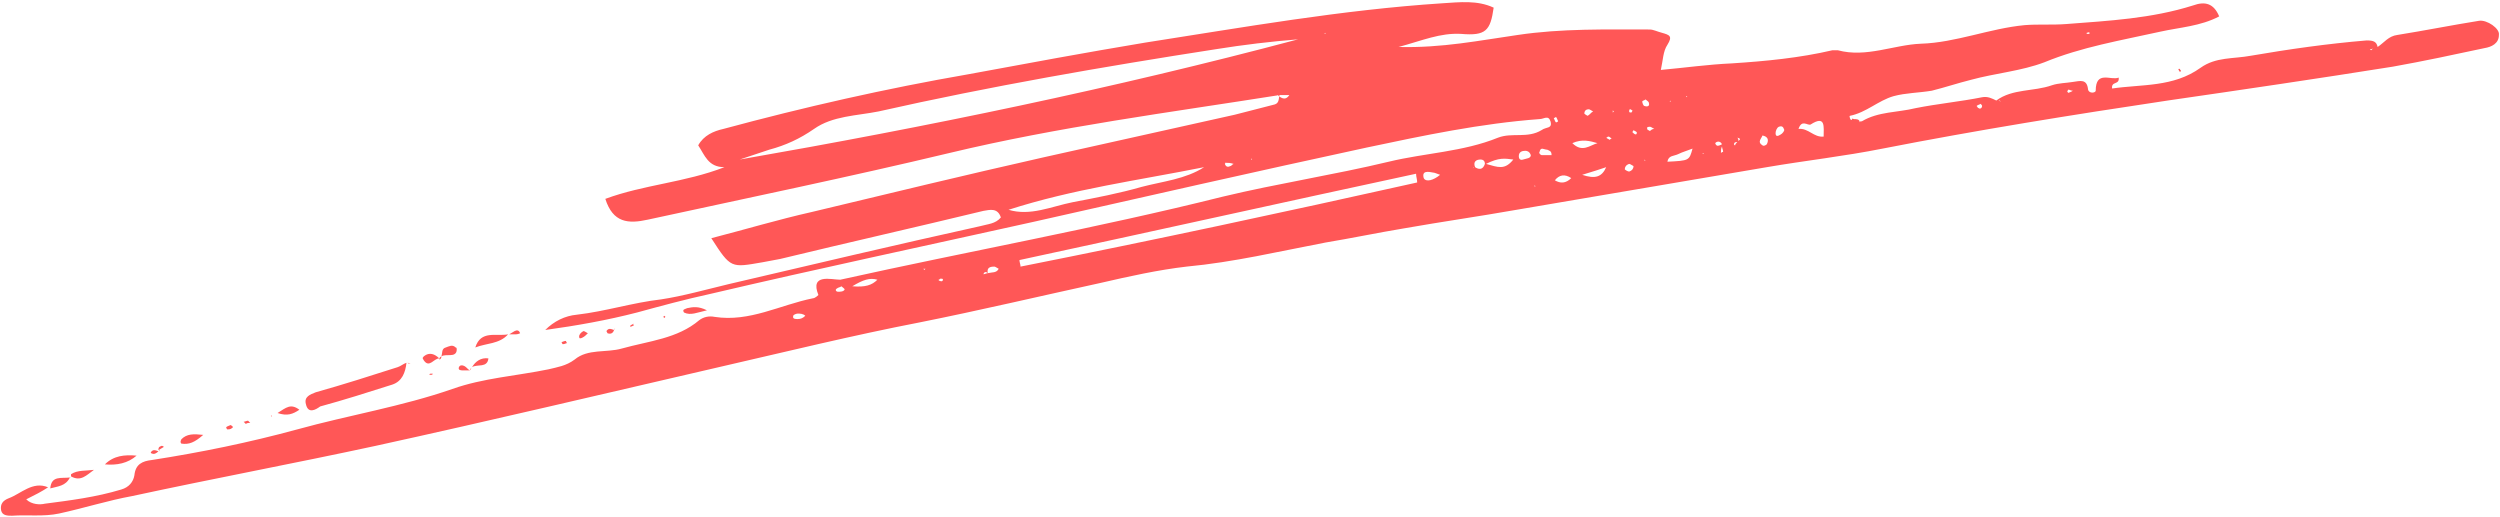 <?xml version="1.0" encoding="UTF-8" standalone="no"?><svg xmlns="http://www.w3.org/2000/svg" xmlns:xlink="http://www.w3.org/1999/xlink" fill="#ff5757" height="47.3" preserveAspectRatio="xMidYMid meet" version="1" viewBox="-0.1 -0.0 228.8 47.3" width="228.8" zoomAndPan="magnify"><g id="change1_1"><path d="M226.8,1.9c-2.5,0.4-5,0.9-7.5,1.3c-0.8,0.1-1.2,0.7-1.8,1.1c-0.1-0.5-0.4-0.6-1-0.6c-3.6,0.3-7.1,0.8-10.6,1.4 c-1.6,0.3-3.2,0.1-4.6,1.1c-2.5,1.8-5.4,1.5-8.1,1.9c-0.1-0.7,0.7-0.3,0.6-1c-0.7,0.3-2.1-0.7-2.1,1.2c0,0.2-0.6,0.3-0.7-0.1 c-0.1-1-0.7-0.8-1.4-0.7c-0.6,0.1-1.3,0.1-1.9,0.3c-1.7,0.6-3.6,0.3-5.1,1.4c-0.4-0.2-0.8-0.4-1.3-0.3c-2,0.4-4.1,0.6-6.1,1 c-1.6,0.4-3.4,0.3-4.9,1.2c-0.1,0-0.2,0-0.2,0.1c0,0,0,0,0,0c0-0.3-0.3-0.3-0.5-0.3c-0.1,0-0.2-0.1-0.2,0c-0.1,0.3-0.3-0.3-0.2-0.3 c1.5-0.3,2.6-1.4,4-1.8c1.1-0.3,2.3-0.3,3.5-0.5c1.2-0.3,2.4-0.7,3.6-1c2.2-0.6,4.6-0.8,6.7-1.6c3.4-1.4,7-2,10.6-2.8 c1.8-0.4,3.7-0.5,5.4-1.4c-0.5-1.2-1.3-1.4-2.4-1c-3.8,1.2-7.7,1.4-11.6,1.7c-1.3,0.1-2.6,0-3.8,0.1c-3.2,0.3-6.3,1.6-9.5,1.7 c-2.5,0.1-5,1.3-7.6,0.6c-0.1,0-0.3,0-0.5,0c-3,0.7-6.1,1-9.2,1.2c-2.2,0.1-4.3,0.4-6.5,0.6c0.2-0.9,0.2-1.7,0.6-2.3 c0.5-0.8,0.2-0.9-0.5-1.1c-0.4-0.1-0.8-0.3-1.1-0.3c-4,0-8.1-0.1-12.1,0.5c-3.5,0.5-6.9,1.2-10.9,1.1c2.2-0.6,3.8-1.3,5.7-1.2 c2.3,0.2,2.7-0.3,3-2.4c-1.5-0.7-3.1-0.5-4.7-0.4c-9.2,0.6-18.2,2.2-27.2,3.6c-5.4,0.9-10.8,1.9-16.2,2.9c-7.5,1.3-15,3-22.4,5 c-0.9,0.2-1.8,0.6-2.3,1.5c0.6,0.9,0.9,2,2.4,2c-3.6,1.4-7.4,1.6-10.9,2.9c0.7,2.2,2.1,2.3,3.9,1.9c9.2-2,18.4-3.9,27.6-6.1 c10-2.4,20.1-3.7,30.2-5.3c-0.1,0.4,0,0.8-0.6,0.9c-1.2,0.3-2.3,0.6-3.5,0.9c-5.8,1.3-11.7,2.6-17.5,3.9c-7.1,1.6-14.1,3.3-21.2,5 c-3.1,0.7-6.1,1.6-9.2,2.4c1.8,2.8,1.8,2.7,4.7,2.2c0.5-0.1,1.1-0.2,1.6-0.3c6.2-1.5,12.4-2.9,18.6-4.4c0.6-0.1,1.3-0.3,1.6,0.6 c-0.5,0.6-1.2,0.6-1.9,0.8c-7.7,1.7-15.3,3.5-23,5.3c-2.1,0.5-4.2,1.1-6.2,1.4c-2.6,0.3-5.1,1.1-7.7,1.4c-1.1,0.1-2.1,0.6-2.9,1.4 c2.9-0.4,5.7-0.9,8.4-1.6c2.2-0.6,4.4-1.2,6.7-1.7c9.8-2.3,19.7-4.4,29.6-6.6c10.2-2.3,20.3-4.6,30.5-6.8c5.2-1.1,10.4-2.2,15.8-2.6 c0.4,0,0.8-0.4,1,0.2c0.2,0.7-0.4,0.5-0.8,0.8c-1.3,0.8-2.7,0.2-4,0.7c-3.2,1.3-6.7,1.4-10,2.2c-5,1.2-10.2,2-15.2,3.2 c-11.6,2.9-23.3,5-35,7.6C76,25.6,74,25,74.8,27c0,0-0.3,0.3-0.5,0.3c-3,0.6-5.8,2.2-9,1.7c-0.5-0.1-1,0-1.4,0.3 c-2,1.7-4.6,1.9-7.1,2.6c-1.4,0.4-3.1,0-4.3,1c-0.8,0.6-1.6,0.7-2.4,0.9c-2.9,0.6-6,0.8-8.8,1.8c-4.6,1.6-9.5,2.4-14.2,3.7 c-4.4,1.2-8.8,2.1-13.3,2.8c-0.9,0.1-1.5,0.4-1.6,1.4c-0.1,0.6-0.5,1.1-1.2,1.3c-2.3,0.7-4.7,1-7,1.3c-0.4,0.1-1.2,0.1-1.7-0.4 c0.8-0.4,1.4-0.7,2-1.1c-1.4-0.6-2.5,0.6-3.6,1c-0.5,0.2-0.8,0.5-0.7,1.1c0.1,0.5,0.6,0.5,1,0.5c1.4-0.1,2.9,0.1,4.3-0.2 c2.3-0.5,4.5-1.2,6.7-1.6c7.4-1.6,14.9-3,22.3-4.6c10.5-2.3,21-4.8,31.4-7.2c6.1-1.4,12.2-2.9,18.4-4.1c5.5-1.1,11-2.4,16.5-3.6 c2.6-0.6,5.3-1.2,7.9-1.5c4.3-0.4,8.5-1.4,12.7-2.2c2.4-0.4,4.8-0.9,7.2-1.3c3.4-0.6,6.9-1.1,10.3-1.7c7.6-1.3,15.3-2.6,22.9-3.9 c3.5-0.6,7.1-1,10.6-1.7c8.7-1.7,17.4-3.1,26.1-4.4c6.9-1,13.7-2,20.6-3.1c2.8-0.5,5.6-1.1,8.4-1.7c0.6-0.1,1.3-0.4,1.3-1.2 C228.7,2.6,227.5,1.8,226.8,1.9z M191.1,3.1c-0.1,0-0.1,0-0.2,0c0,0-0.1-0.1,0-0.1C191.1,2.9,191.2,3,191.1,3.1z M104.4,17.1 c-2.1,0.6-4.2,1-6.3,1.4c-2,0.4-3.9,1.3-5.9,0.7c5.9-1.9,11.9-2.7,17.9-3.9C108.4,16.4,106.3,16.6,104.4,17.1z M112.5,15.2 c-0.2,0.1-0.4,0.1-0.5-0.2c0,0,0.1-0.2,0.1-0.1c0.2,0,0.4,0,0.7,0.1C112.6,15.1,112.6,15.2,112.5,15.2z M114.4,14.6l0-0.1l0.1,0.1 L114.4,14.6z M116.8,8.7c0.4,0,0.7,0,1.1,0C117.5,9.3,117.1,8.9,116.8,8.7z M67.6,14.6c0.9-0.3,1.8-0.6,2.7-0.9 c1.5-0.4,2.8-1,4.1-1.9c1.7-1.2,3.9-1.2,5.9-1.6c10.2-2.3,20.6-4.1,30.9-5.7c2.5-0.4,5-0.7,7.5-0.9C101.8,8.1,84.8,11.6,67.6,14.6z M121.1,3.1l0.1-0.1l0,0.1L121.1,3.1z M72.9,29.2c-0.2,0-0.5,0-0.4-0.3c0-0.1,0.3-0.2,0.4-0.2c0.2,0,0.5,0,0.7,0.2 C73.4,29.1,73.2,29.2,72.9,29.2z M76.6,26.7c-0.2,0-0.3-0.2-0.1-0.3c0.1-0.1,0.3-0.1,0.4-0.2c0.1,0.1,0.3,0.2,0.3,0.3 C77.1,26.7,76.8,26.7,76.6,26.7z M77.9,26.2c1-0.6,1.6-0.8,2.3-0.6C79.7,26.1,79.1,26.3,77.9,26.2z M84.5,24.7l-0.1-0.1l0.2,0 L84.5,24.7z M85.9,25.7c-0.1,0-0.1-0.1-0.1-0.1c0.1,0,0.1-0.1,0.2-0.1c0.1,0,0.2,0,0.2,0.1C86.2,25.7,86.1,25.8,85.9,25.7z M89.9,25.1c0.1-0.3,0.3-0.2,0.4-0.1C90.2,25,90,25.1,89.9,25.1z M90.3,25c-0.1-0.5,0.2-0.6,0.6-0.6c0.1,0,0.2,0.1,0.4,0.2 C91.1,25,90.7,24.9,90.3,25z M93.3,24.4c0-0.2-0.1-0.4-0.1-0.6c12.1-2.6,24.2-5.3,36.3-7.9c0,0.3,0.1,0.5,0.1,0.8 C117.5,19.4,105.4,22,93.3,24.4z M130.2,16.3c-0.2-0.7,0.4-0.6,0.9-0.5c0.1,0,0.3,0.1,0.6,0.2C131.1,16.5,130.4,16.7,130.2,16.3z M134.7,15.4C134.7,15.3,134.7,15.3,134.7,15.4c0-0.1,0.1-0.1,0.1,0C134.8,15.3,134.8,15.3,134.7,15.4z M134.9,15.3 c-0.2-0.5,0.1-0.7,0.5-0.7c0.3,0,0.4,0.2,0.4,0.4C135.6,15.6,135.2,15.5,134.9,15.3z M135.9,15c1.2-0.6,1.7-0.5,2.5-0.4 C137.6,15.6,137,15.3,135.9,15z M139.3,14.6c-0.3,0.1-0.4-0.1-0.4-0.3c0-0.4,0.3-0.5,0.6-0.5c0.2,0,0.4,0.1,0.5,0.4 C140,14.5,139.6,14.5,139.3,14.6z M140.4,17.1l-0.1-0.1l0.1,0L140.4,17.1z M149.1,10c0.1,0,0.1,0.1,0.2,0.1c0,0.1-0.1,0.2-0.1,0.2 c-0.1,0-0.2,0-0.2-0.1C149,10.1,149,10,149.1,10z M145.3,10c0.1,0,0.2,0.1,0.4,0.2c-0.2,0.1-0.3,0.3-0.5,0.4c0,0-0.2-0.1-0.3-0.2 C144.9,10.1,145.1,10,145.3,10z M141,14.2c-0.1,0-0.3-0.2-0.2-0.3c0.1-0.5,0.4-0.2,0.7-0.2c0.2,0.1,0.4,0.1,0.4,0.5 C141.6,14.2,141.3,14.2,141,14.2z M142.3,10.7c0.1,0.1,0.1,0.2,0.2,0.4c0,0-0.1,0.1-0.2,0.1c-0.1-0.1-0.1-0.2-0.2-0.4 C142.1,10.8,142.2,10.8,142.3,10.7z M142.2,16.5c0.4-0.5,0.9-0.6,1.5-0.2C143.2,16.8,142.7,16.8,142.2,16.5z M146.1,13.1 c-0.7,0.2-1.4,0.9-2.3,0C144.7,12.7,145.4,12.9,146.1,13.1z M144.7,16c1-0.3,1.6-0.5,2.2-0.7C146.5,16.2,145.9,16.4,144.7,16z M147.2,12.8c-0.1-0.1-0.2-0.1-0.3-0.2c0.1,0,0.1-0.1,0.2-0.1c0.1,0,0.2,0.1,0.3,0.2C147.3,12.7,147.2,12.8,147.2,12.8z M147.5,10.3 l0-0.2l0.1,0.1L147.5,10.3z M149,15.7c-0.1,0-0.3-0.1-0.4-0.2c0-0.2,0.1-0.4,0.4-0.5c0.1,0,0.2,0.1,0.4,0.2 C149.4,15.4,149.3,15.6,149,15.7z M149.6,12.3c-0.1,0-0.2-0.1-0.3-0.2c0-0.1,0.1-0.1,0.1-0.2c0.1,0.1,0.2,0.1,0.3,0.2 C149.7,12.2,149.7,12.3,149.6,12.3z M150.4,14.7l0-0.1l0.1,0.1L150.4,14.7z M150.4,9.7c-0.1,0-0.2-0.3-0.2-0.4 c0-0.1,0.2-0.1,0.3-0.2c0.1,0.1,0.3,0.2,0.3,0.3C150.9,9.7,150.7,9.8,150.4,9.7z M150.9,12c0,0-0.1-0.1-0.2-0.1 c-0.1-0.2-0.1-0.3,0.2-0.3c0.1,0,0.2,0.1,0.4,0.2C151.1,11.8,151,11.9,150.9,12z M154.3,8.8l0,0.1l-0.1-0.1L154.3,8.8z M152.8,9.2 l0,0.1l-0.1,0L152.8,9.2z M152.5,14.8c0.1-0.6,0.6-0.5,1-0.7c0.4-0.2,0.8-0.3,1.3-0.5C154.5,14.7,154.5,14.7,152.5,14.8z M155.8,14.1l-0.1-0.1l0.1,0L155.8,14.1z M157,13.3c-0.1-0.1-0.2-0.2,0-0.3c0.2-0.1,0.4,0,0.5,0.2C157.3,13.3,157.1,13.4,157,13.3z M157.4,14c0-0.2,0-0.4,0.1-0.6c0,0.2,0.1,0.3,0.1,0.5C157.6,13.9,157.5,13.9,157.4,14z M158.7,13.3c0,0-0.1,0-0.1-0.1 c0-0.2,0.2-0.2,0.3-0.2C158.8,13.1,158.7,13.2,158.7,13.3z M159,12.9c0-0.1,0-0.2-0.1-0.3C159.3,12.7,159.1,12.8,159,12.9z M161.6,13.2c-0.1,0.1-0.3,0.2-0.4,0.1c-0.5-0.3-0.1-0.6,0-0.9C161.7,12.5,161.8,12.8,161.6,13.2z M162.7,12.4 c-0.2,0.1-0.3,0-0.3-0.2c0-0.2,0.1-0.5,0.3-0.6c0.3-0.1,0.4,0,0.5,0.3C163.1,12.2,162.9,12.3,162.7,12.4z M166.8,12.5 c-0.9,0.1-1.4-0.8-2.3-0.7c0.3-0.9,0.8-0.3,1.1-0.4C167,10.5,166.8,11.6,166.8,12.5z M181,9.9c-0.1,0-0.1-0.1-0.2-0.2 c0.1-0.1,0.2-0.1,0.4-0.2c0,0.1,0.1,0.1,0.1,0.2C181.3,9.9,181.1,10,181,9.9z M182.8,9.2C182.8,9.2,182.8,9.2,182.8,9.2 c0,0,0.1,0,0.1,0C183.1,9.3,183,9.3,182.8,9.2z M184.5,9.3L184.5,9.3l0-0.1L184.5,9.3z M189.2,8.5c0,0-0.1-0.1-0.1-0.1 c0-0.1,0.1-0.2,0.1-0.2c0.1,0,0.2,0.1,0.4,0.1C189.5,8.4,189.4,8.4,189.2,8.5z M216.9,4.6c0,0-0.1-0.1-0.1-0.1 c0.2,0,0.4-0.1,0.5-0.1C217.1,4.4,217,4.5,216.9,4.6z M27.9,37c-0.2-0.7,0.4-0.9,0.9-1.1c2.5-0.7,5-1.5,7.5-2.3 c0.3-0.1,0.5-0.3,0.8-0.4c-0.1,0.9-0.4,1.7-1.3,2c-2.2,0.7-4.4,1.4-6.6,2C28.8,37.5,28.1,37.9,27.9,37z M12.4,41.7 c-0.8,0.7-1.8,0.9-2.9,0.8C10.3,41.7,11.3,41.6,12.4,41.7z M43.4,31.8L43.4,31.8c0.5-1.6,1.9-1,3-1.2C45.6,31.5,44.4,31.4,43.4,31.8 z M46.5,30.6c0,0-0.1,0-0.1,0C46.4,30.6,46.4,30.6,46.5,30.6L46.5,30.6z M6.4,43.6c0-0.1,0-0.2,0-0.2C7,43,7.8,43.1,8.5,43 C7.8,43.5,7.3,44.1,6.4,43.6z M6.4,43.7C6.4,43.7,6.3,43.6,6.4,43.7C6.3,43.6,6.3,43.6,6.4,43.7C6.4,43.7,6.4,43.7,6.4,43.7z M16.5,40.2c0.5-0.5,1.1-0.5,2-0.4c-0.8,0.7-1.3,0.9-2,0.8C16.4,40.5,16.4,40.4,16.5,40.2z M62.5,28.6c-0.2-0.3,0.1-0.3,0.3-0.4 c0.5-0.1,1-0.2,1.8,0.2C63.7,28.6,63.1,28.9,62.5,28.6z M25.3,37.8c0.8-0.5,1.2-0.9,2-0.3C26.7,37.9,26.2,38.1,25.3,37.8z M43.1,33.6c0.3-0.5,0.8-0.9,1.5-0.8C44.5,33.7,43.6,33.3,43.1,33.6z M41.1,32.5c-0.3,0-0.6,0-0.8,0.1c0.1-0.3,0-0.7,0.4-0.8 c0.3-0.1,0.6-0.3,0.9,0c0.1,0,0.1,0.1,0.1,0.2C41.7,32.4,41.4,32.5,41.1,32.5z M40.1,32.9L40.1,32.9c0-0.2,0.1-0.2,0.2-0.3 C40.3,32.8,40.2,32.9,40.1,32.9z M6.4,43.7C6.3,43.7,6.3,43.7,6.4,43.7C6.3,43.7,6.3,43.6,6.4,43.7C6.3,43.6,6.4,43.7,6.4,43.7z M4.5,44.7c0,0-0.1,0-0.1,0C4.4,44.7,4.4,44.7,4.5,44.7C4.4,44.7,4.4,44.7,4.5,44.7C4.5,44.7,4.5,44.7,4.5,44.7 C4.5,44.7,4.5,44.7,4.5,44.7z M4.5,44.7c0.1-1.2,1-0.9,1.8-1C5.9,44.5,5.2,44.5,4.5,44.7z M46.6,30.6C46.5,30.6,46.5,30.6,46.6,30.6 C46.5,30.6,46.5,30.6,46.6,30.6C46.5,30.6,46.5,30.6,46.6,30.6z M47.1,30.6c-0.2,0-0.4,0-0.6,0c0.2-0.1,0.3-0.2,0.5-0.3 c0.2-0.1,0.4-0.1,0.5,0.2C47.5,30.5,47.3,30.6,47.1,30.6z M52.9,30.8c0-0.2,0.2-0.4,0.4-0.5c0.1,0,0.2,0.1,0.4,0.2 c-0.2,0.2-0.3,0.3-0.5,0.4C53,31,52.9,31,52.9,30.8z M38.7,33c-0.1-0.2-0.2-0.2,0-0.4c0.5-0.4,1-0.2,1.4,0.2 C39.6,32.8,39.2,33.7,38.7,33z M40.1,32.9C40.1,32.9,40.1,32.9,40.1,32.9C40.1,32.9,40.1,32.9,40.1,32.9 C40.1,32.9,40.1,32.9,40.1,32.9z M14.5,41.3c0,0-0.1,0-0.1,0C14.4,41.3,14.4,41.3,14.5,41.3L14.5,41.3z M13.8,41.5 c-0.1,0-0.1-0.1-0.1-0.1c0.2-0.3,0.4-0.2,0.7-0.1C14.2,41.5,14,41.6,13.8,41.5z M20.7,39.3c0,0-0.1-0.1-0.1-0.2 c0.1-0.1,0.2-0.1,0.4-0.2c0.2,0.1,0.3,0.2,0.1,0.3C21,39.3,20.8,39.3,20.7,39.3z M41.9,33.6c0.1-0.2,0.3-0.2,0.5-0.1 c0.2,0.1,0.3,0.3,0.5,0.4c0-0.1,0.1-0.2,0.2-0.3c-0.1,0.1-0.1,0.2-0.2,0.3l0,0l0,0c0,0,0,0,0,0c-0.2,0-0.4,0-0.6,0 C42.1,33.9,41.8,33.9,41.9,33.6z M57.9,29.8c-0.1,0-0.2,0.1-0.3,0.1c0,0-0.1-0.1,0-0.1c0.1-0.1,0.2-0.1,0.3-0.2 C57.8,29.7,57.9,29.7,57.9,29.8z M56.1,30.1L56.1,30.1C56.1,30.2,56.1,30.2,56.1,30.1C56.1,30.2,56.1,30.1,56.1,30.1z M56.1,30.2 c-0.1,0.3-0.3,0.4-0.6,0.3c0,0-0.1-0.2-0.1-0.2C55.6,30,55.8,30.1,56.1,30.2z M51.8,31.4c-0.1,0-0.2,0.1-0.4,0.1 c0,0-0.1-0.1-0.1-0.2c0.1,0,0.2-0.1,0.4-0.1C51.7,31.2,51.7,31.3,51.8,31.4z M43.4,31.8c-0.2,0-0.4,0-0.6,0 C43.1,31.8,43.2,31.8,43.4,31.8C43.4,31.8,43.4,31.8,43.4,31.8z M39.2,34.3c0,0,0-0.1,0.1-0.1c0.1,0,0.1,0,0.2,0c0,0,0,0.1-0.1,0.1 C39.3,34.3,39.3,34.3,39.2,34.3z M22.4,38.8c-0.1-0.1-0.1-0.1-0.2-0.2c0.1,0,0.3-0.1,0.4-0.1c0,0,0.1,0.1,0.2,0.2 C22.7,38.7,22.5,38.7,22.4,38.8z M14.9,40.9c-0.2,0.1-0.3,0.2-0.5,0.3c0-0.2,0-0.3,0.3-0.4C14.8,40.8,14.9,40.9,14.9,40.9z M14.5,41.2c0,0,0,0.1,0,0.1C14.5,41.3,14.4,41.2,14.5,41.2C14.4,41.2,14.4,41.2,14.5,41.2z M199.4,6.3c0,0.1,0.1,0.1,0.1,0.2 c0,0-0.1,0.1-0.1,0.1c0-0.1-0.1-0.1-0.1-0.2C199.2,6.3,199.3,6.3,199.4,6.3z M60.7,29.1c0,0-0.1-0.1-0.1-0.1c0,0,0.1-0.1,0.1-0.1 c0,0,0.1,0.1,0.1,0.1C60.8,29,60.7,29.1,60.7,29.1z M56.2,30.1C56.2,30.1,56.2,30.2,56.2,30.1c-0.1,0.1-0.1,0-0.1,0 C56.1,30.1,56.2,30.1,56.2,30.1z M56.3,30.1C56.3,30.1,56.2,30.1,56.3,30.1c0,0,0-0.1,0-0.1C56.3,30,56.3,30.1,56.3,30.1z M37.2,33.2C37.2,33.2,37.1,33.3,37.2,33.2C37.1,33.2,37.1,33.2,37.2,33.2C37.1,33.2,37.2,33.2,37.2,33.2c0.1,0,0.2,0.1,0.3,0.1 C37.4,33.3,37.3,33.3,37.2,33.2z M24.8,38.1l-0.1,0l0-0.1L24.8,38.1z"/></g></svg>